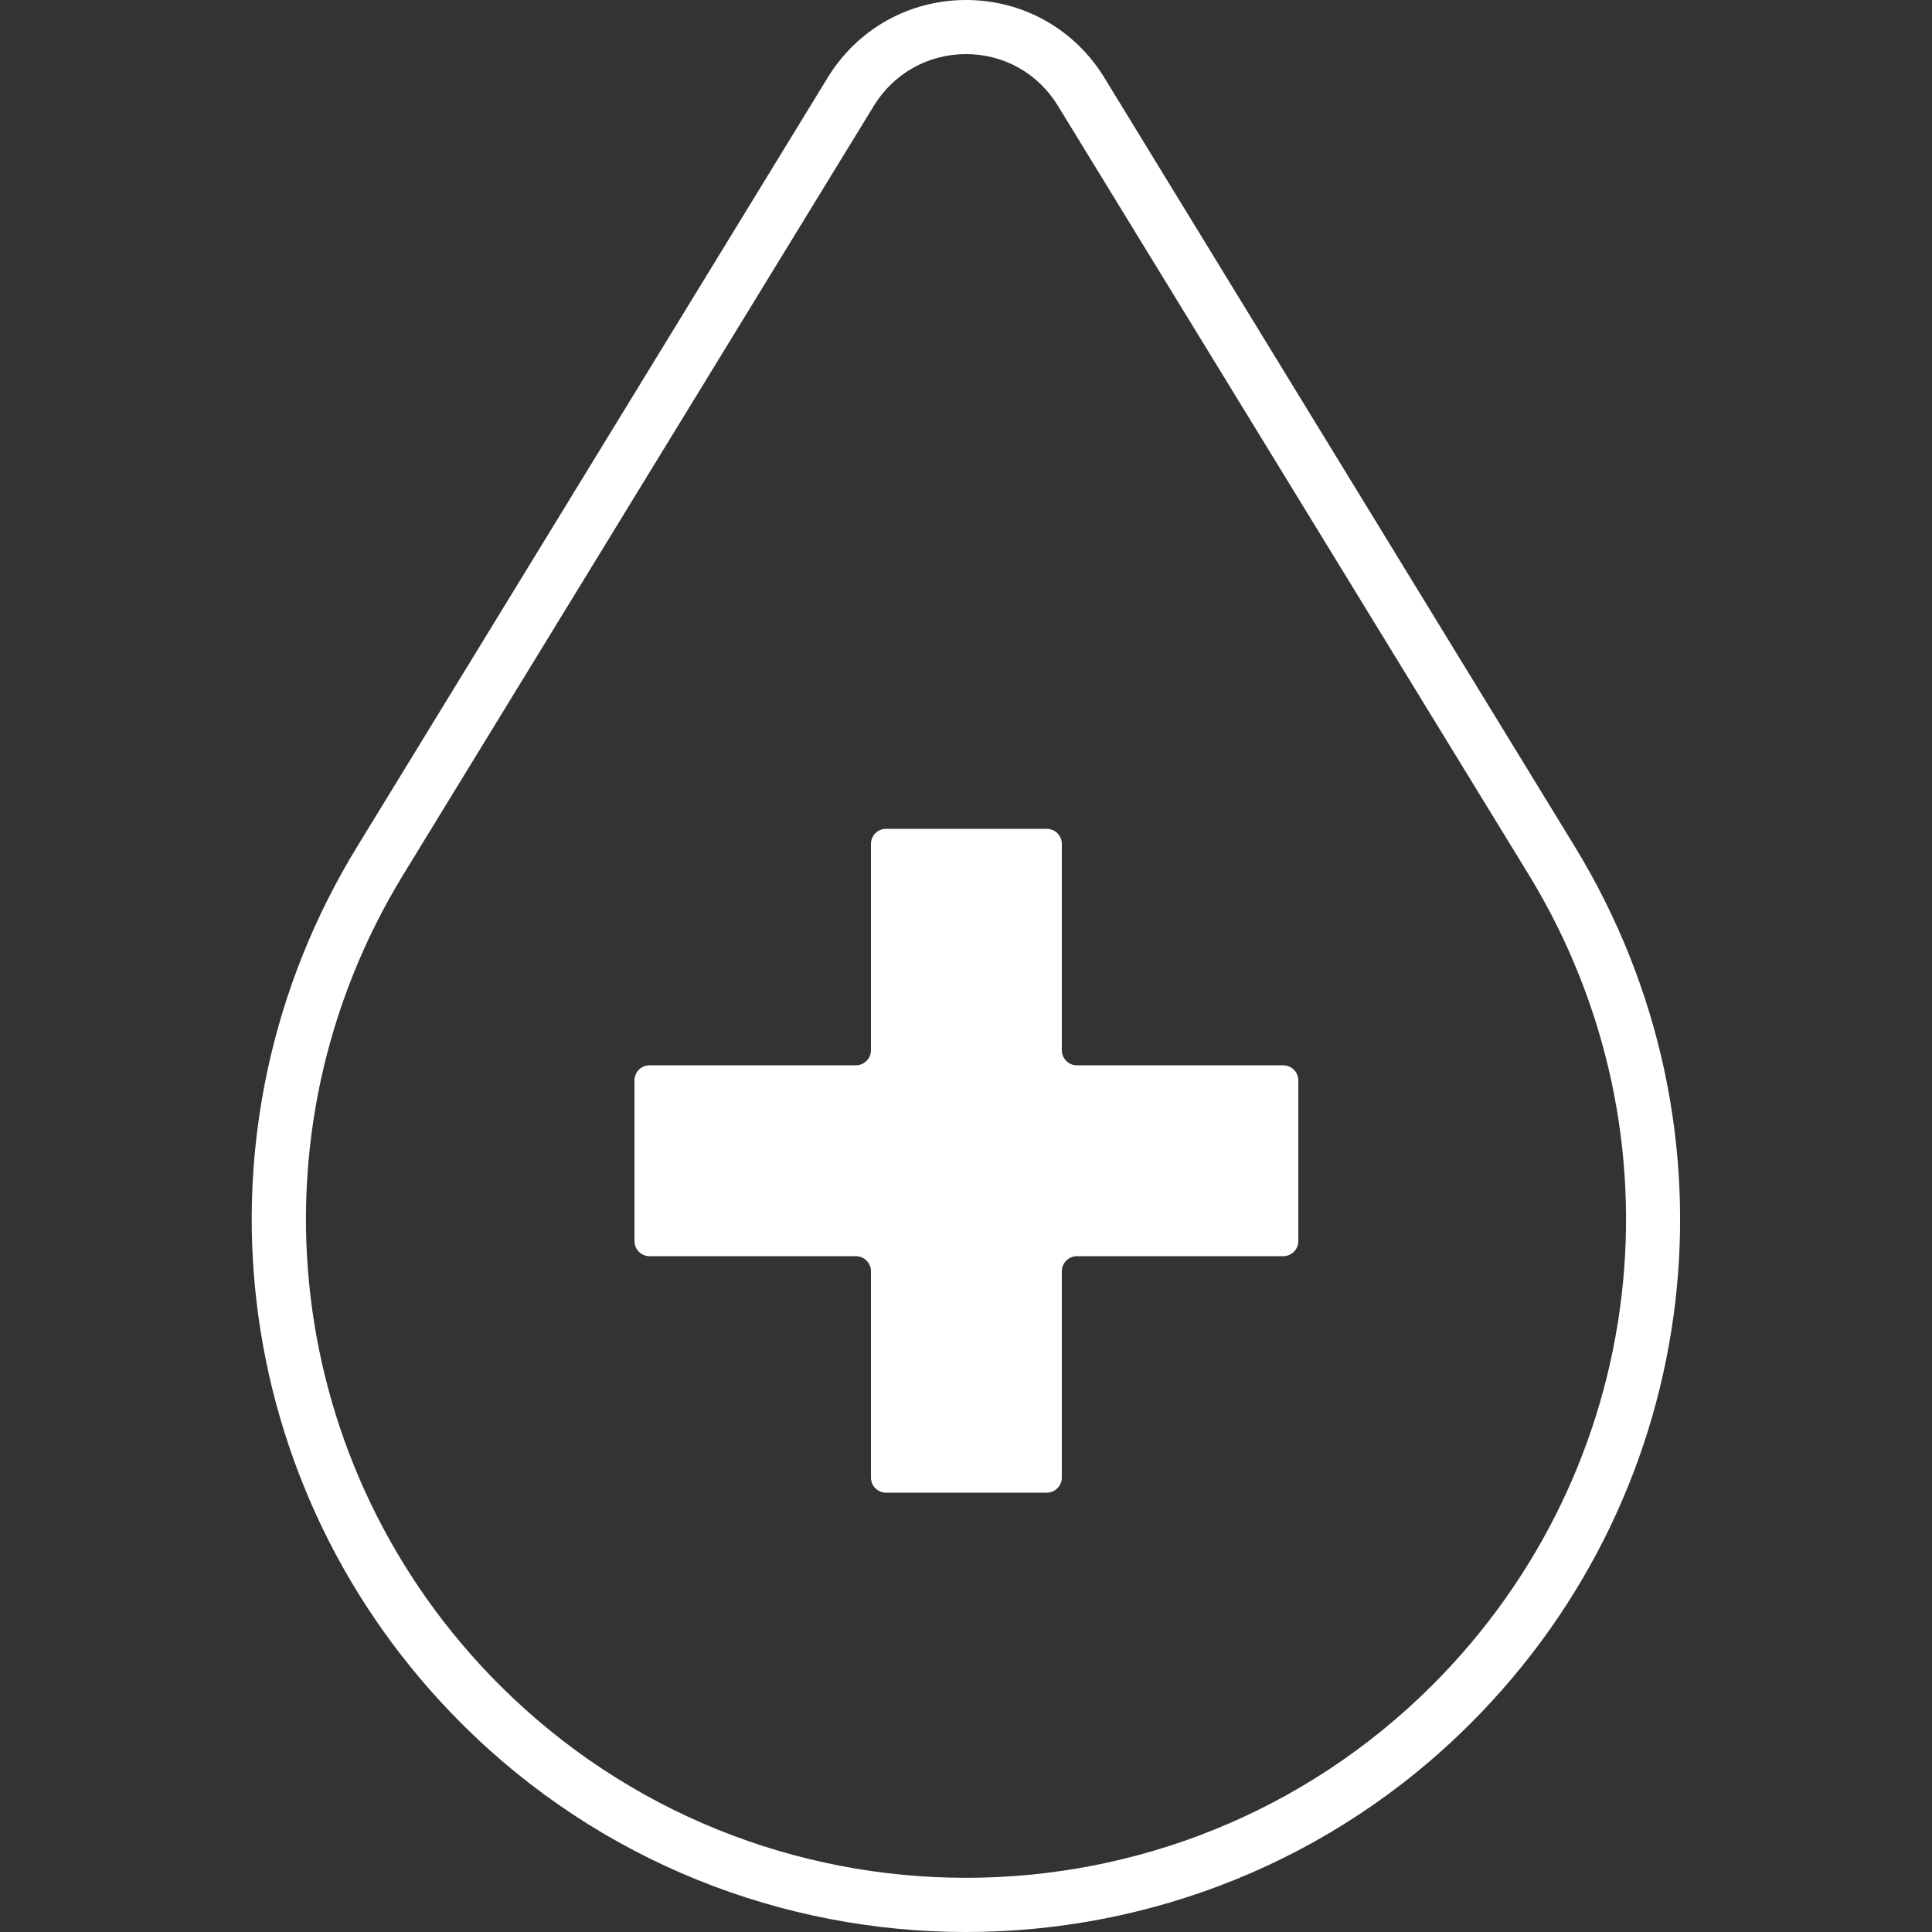 <svg xml:space="preserve" style="enable-background:new 0 0 500 500;" viewBox="0 0 500 500" y="0px" x="0px" xmlns:xlink="http://www.w3.org/1999/xlink" xmlns="http://www.w3.org/2000/svg" id="Camada_1" version="1.1">
<rect x="0" y="0" width="500" height="500" fill="#333333" stroke="none"/>
<style type="text/css">
	.st0{fill:#FFFFFF;}
</style>
<g>
	<g>
		<path d="M250,500c-47.3,0-94.6-18-130.6-54l0,0c0,0,0,0,0,0C58.8,385.4,47.7,292,92.5,219L214.2,20.1
			C221.9,7.5,235.3,0,250,0c0,0,0,0,0,0c14.7,0,28.1,7.5,35.8,20.1L407.5,219c44.7,73.1,33.7,166.4-26.9,227
			C344.6,482,297.3,500,250,500z M250,14c-9.8,0-18.7,5-23.8,13.3L104.4,226.3c-41.3,67.5-31.1,153.8,24.9,209.8l0,0
			c66.6,66.5,174.8,66.5,241.4,0c56-56,66.2-142.2,24.9-209.8L273.8,27.4C268.7,19,259.8,14,250,14L250,14z" class="st0"></path>
	</g>
	<g>
		<path d="M332.1,275.7h-53.4c-2.2,0-3.9-1.8-3.9-3.9v-53.4c0-2.2-1.8-3.9-3.9-3.9h-41.6c-2.2,0-3.9,1.8-3.9,3.9v53.4
			c0,2.2-1.8,3.9-3.9,3.9h-53.4c-2.2,0-3.9,1.8-3.9,3.9v41.6c0,2.2,1.8,3.9,3.9,3.9h53.4c2.2,0,3.9,1.8,3.9,3.9v53.4
			c0,2.2,1.8,3.9,3.9,3.9h41.6c2.2,0,3.9-1.8,3.9-3.9V329c0-2.2,1.8-3.9,3.9-3.9h53.4c2.2,0,3.9-1.8,3.9-3.9v-41.6
			C336,277.4,334.2,275.7,332.1,275.7z" class="st0"></path>
	</g>
</g>
</svg>
